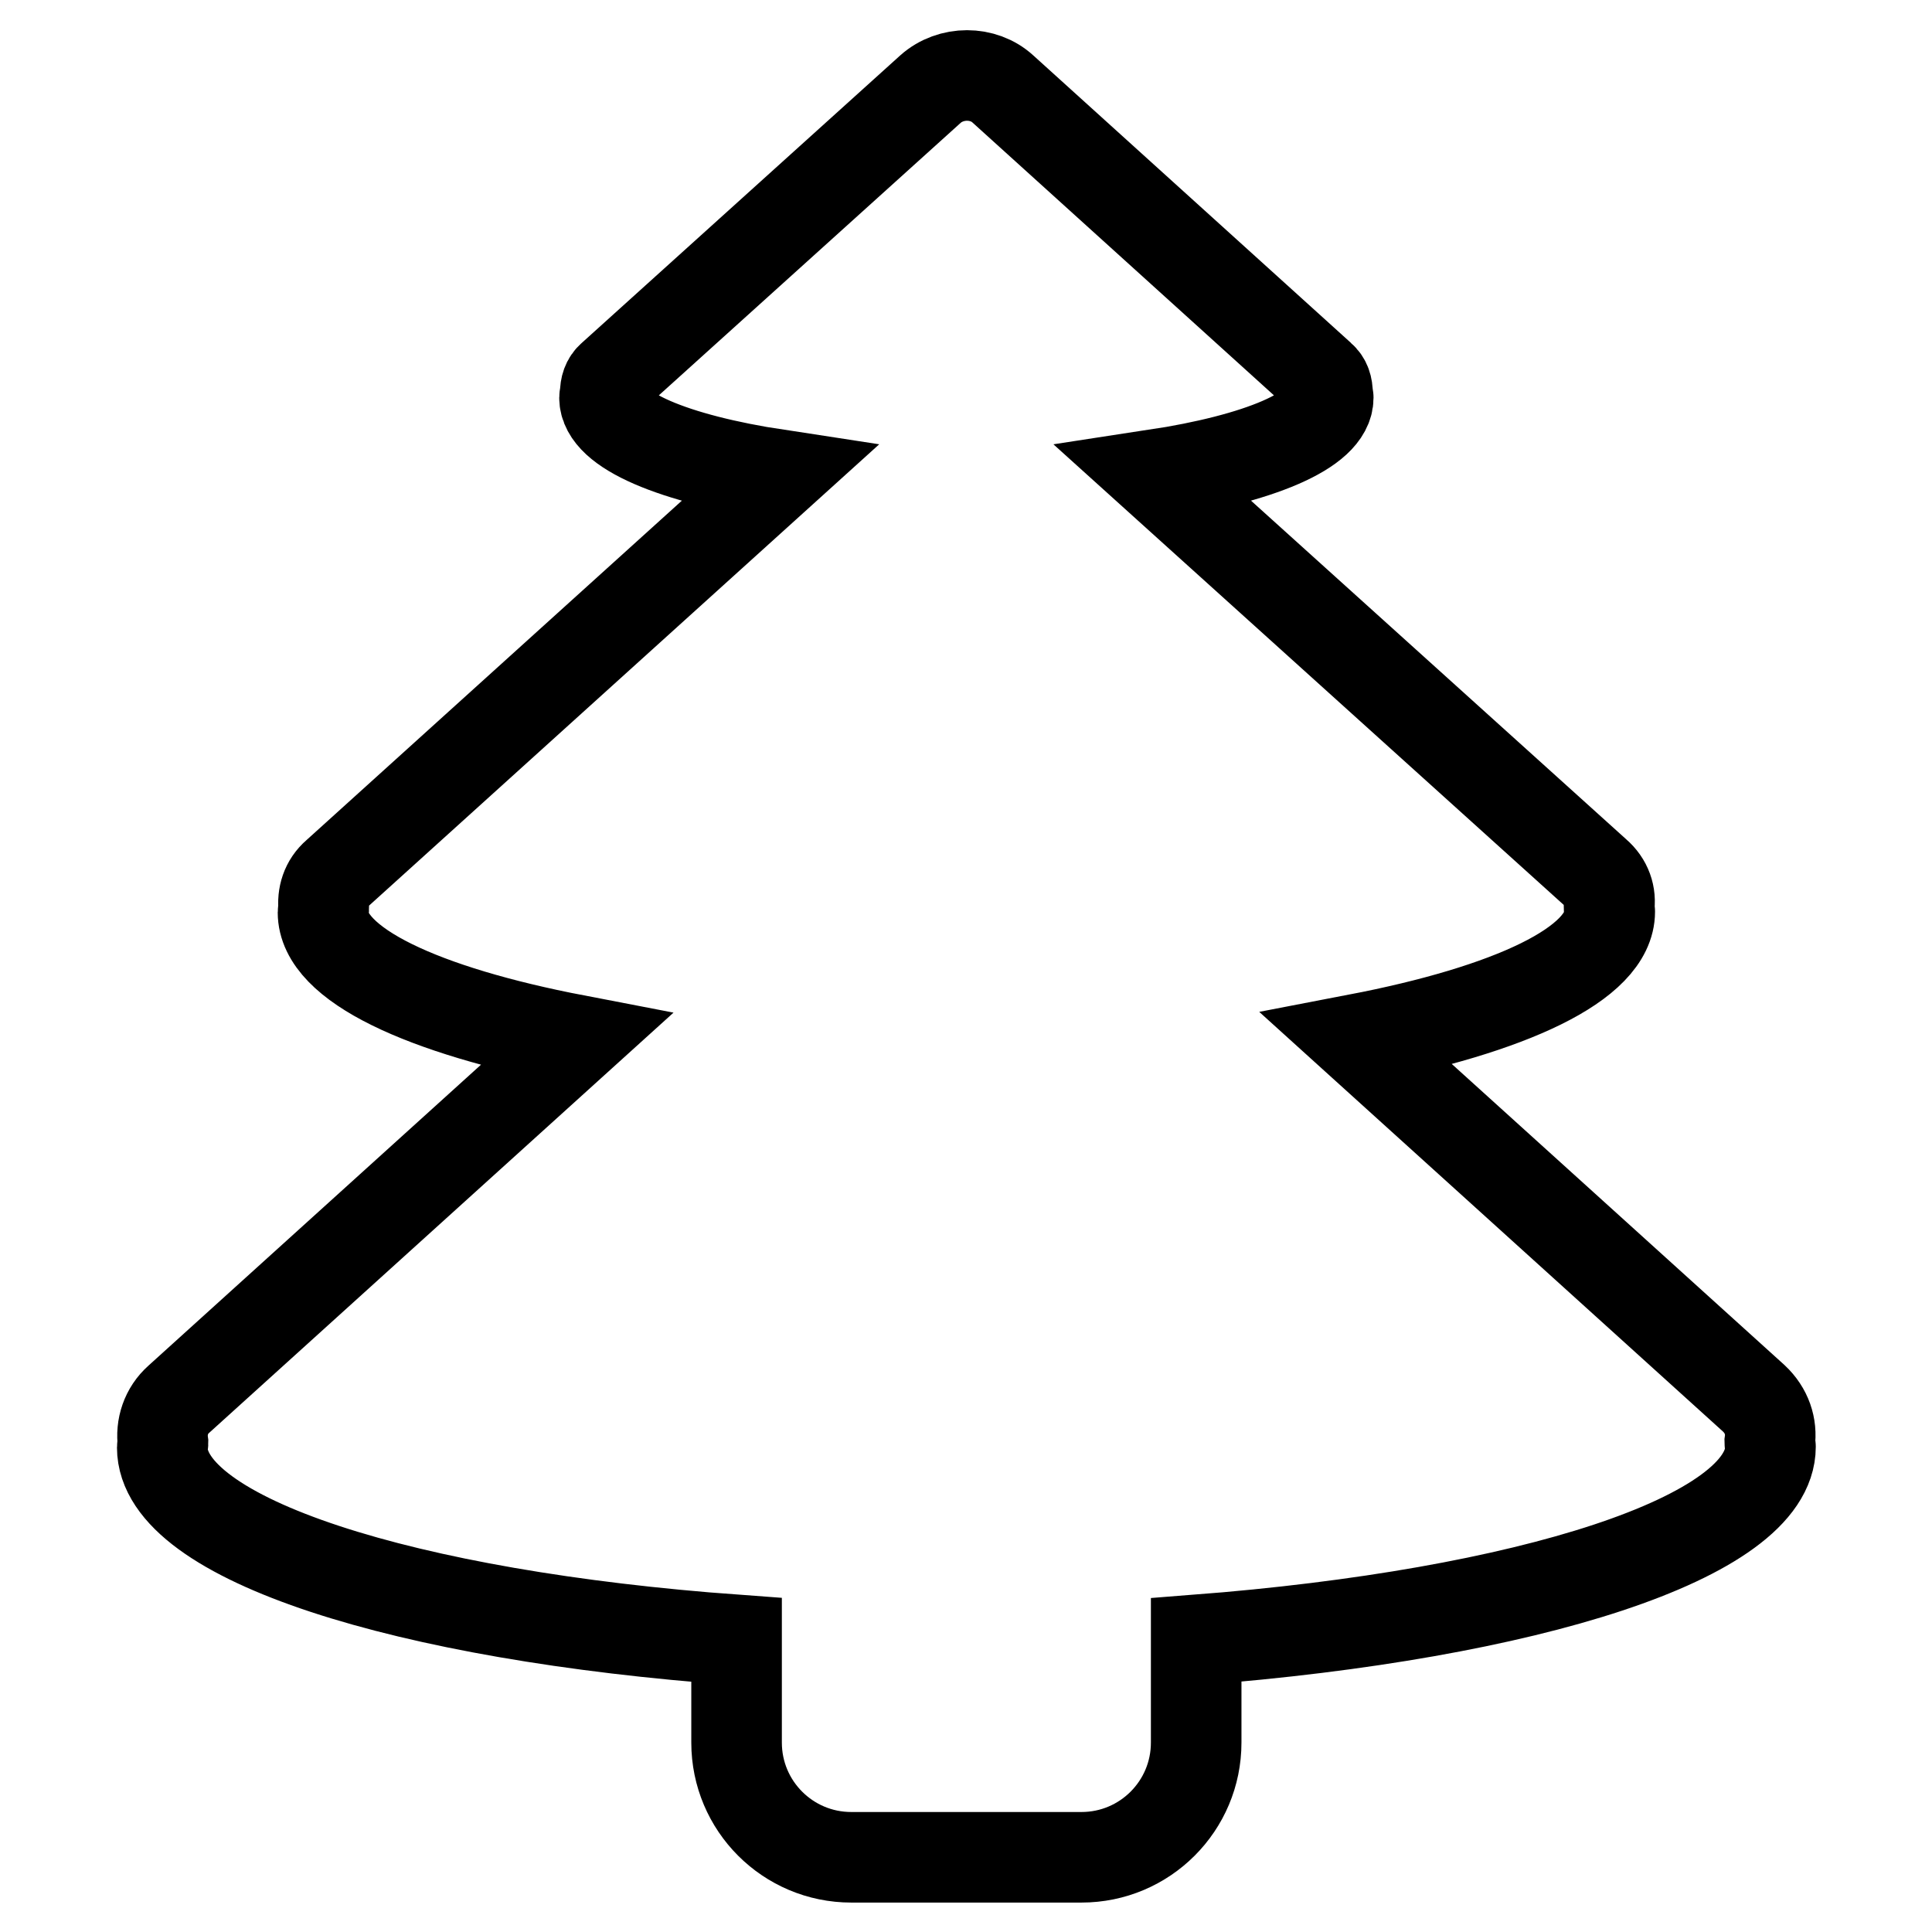 <?xml version="1.0" encoding="utf-8"?>
<!-- Svg Vector Icons : http://www.onlinewebfonts.com/icon -->
<!DOCTYPE svg PUBLIC "-//W3C//DTD SVG 1.1//EN" "http://www.w3.org/Graphics/SVG/1.1/DTD/svg11.dtd">
<svg version="1.1" xmlns="http://www.w3.org/2000/svg" xmlns:xlink="http://www.w3.org/1999/xlink" x="0px" y="0px" viewBox="0 0 256 256" enable-background="new 0 0 256 256" xml:space="preserve">
<g> <path stroke-width="12" fill-opacity="0" stroke="#000000"  d="M234.6,191.7c0-0.2-0.1-0.4-0.1-0.6c0.3-2.1-0.4-4.2-2.1-5.8l-52.6-47.6c20.3-3.9,33.5-10,33.5-16.9 c0-0.2-0.1-0.3-0.1-0.5c0.3-1.7-0.3-3.4-1.7-4.6L153,62.9c13.8-2.1,23-5.9,23-10.2c0-0.2-0.1-0.4-0.1-0.6c0-0.8-0.2-1.6-0.9-2.2 l-42.1-38.1c-2.6-2.4-6.9-2.4-9.6,0L81.1,49.9c-0.7,0.6-0.9,1.4-0.9,2.2c0,0.2-0.1,0.4-0.1,0.6c0,4.3,9.2,8.1,23,10.2l-58.5,52.9 c-1.4,1.2-1.9,2.9-1.7,4.6c0,0.2-0.1,0.3-0.1,0.5c0,6.9,13.2,13,33.5,16.9l-52.6,47.6c-1.7,1.5-2.4,3.7-2.1,5.8 c0,0.2-0.1,0.4-0.1,0.6c0,12.1,32.1,22.3,76.1,25.5v13.6c0,8.4,6.8,15.2,15.2,15.2h30.5c8.4,0,15.2-6.8,15.2-15.2v-13.6 C202.5,213.9,234.6,203.7,234.6,191.7z"/></g>
</svg>